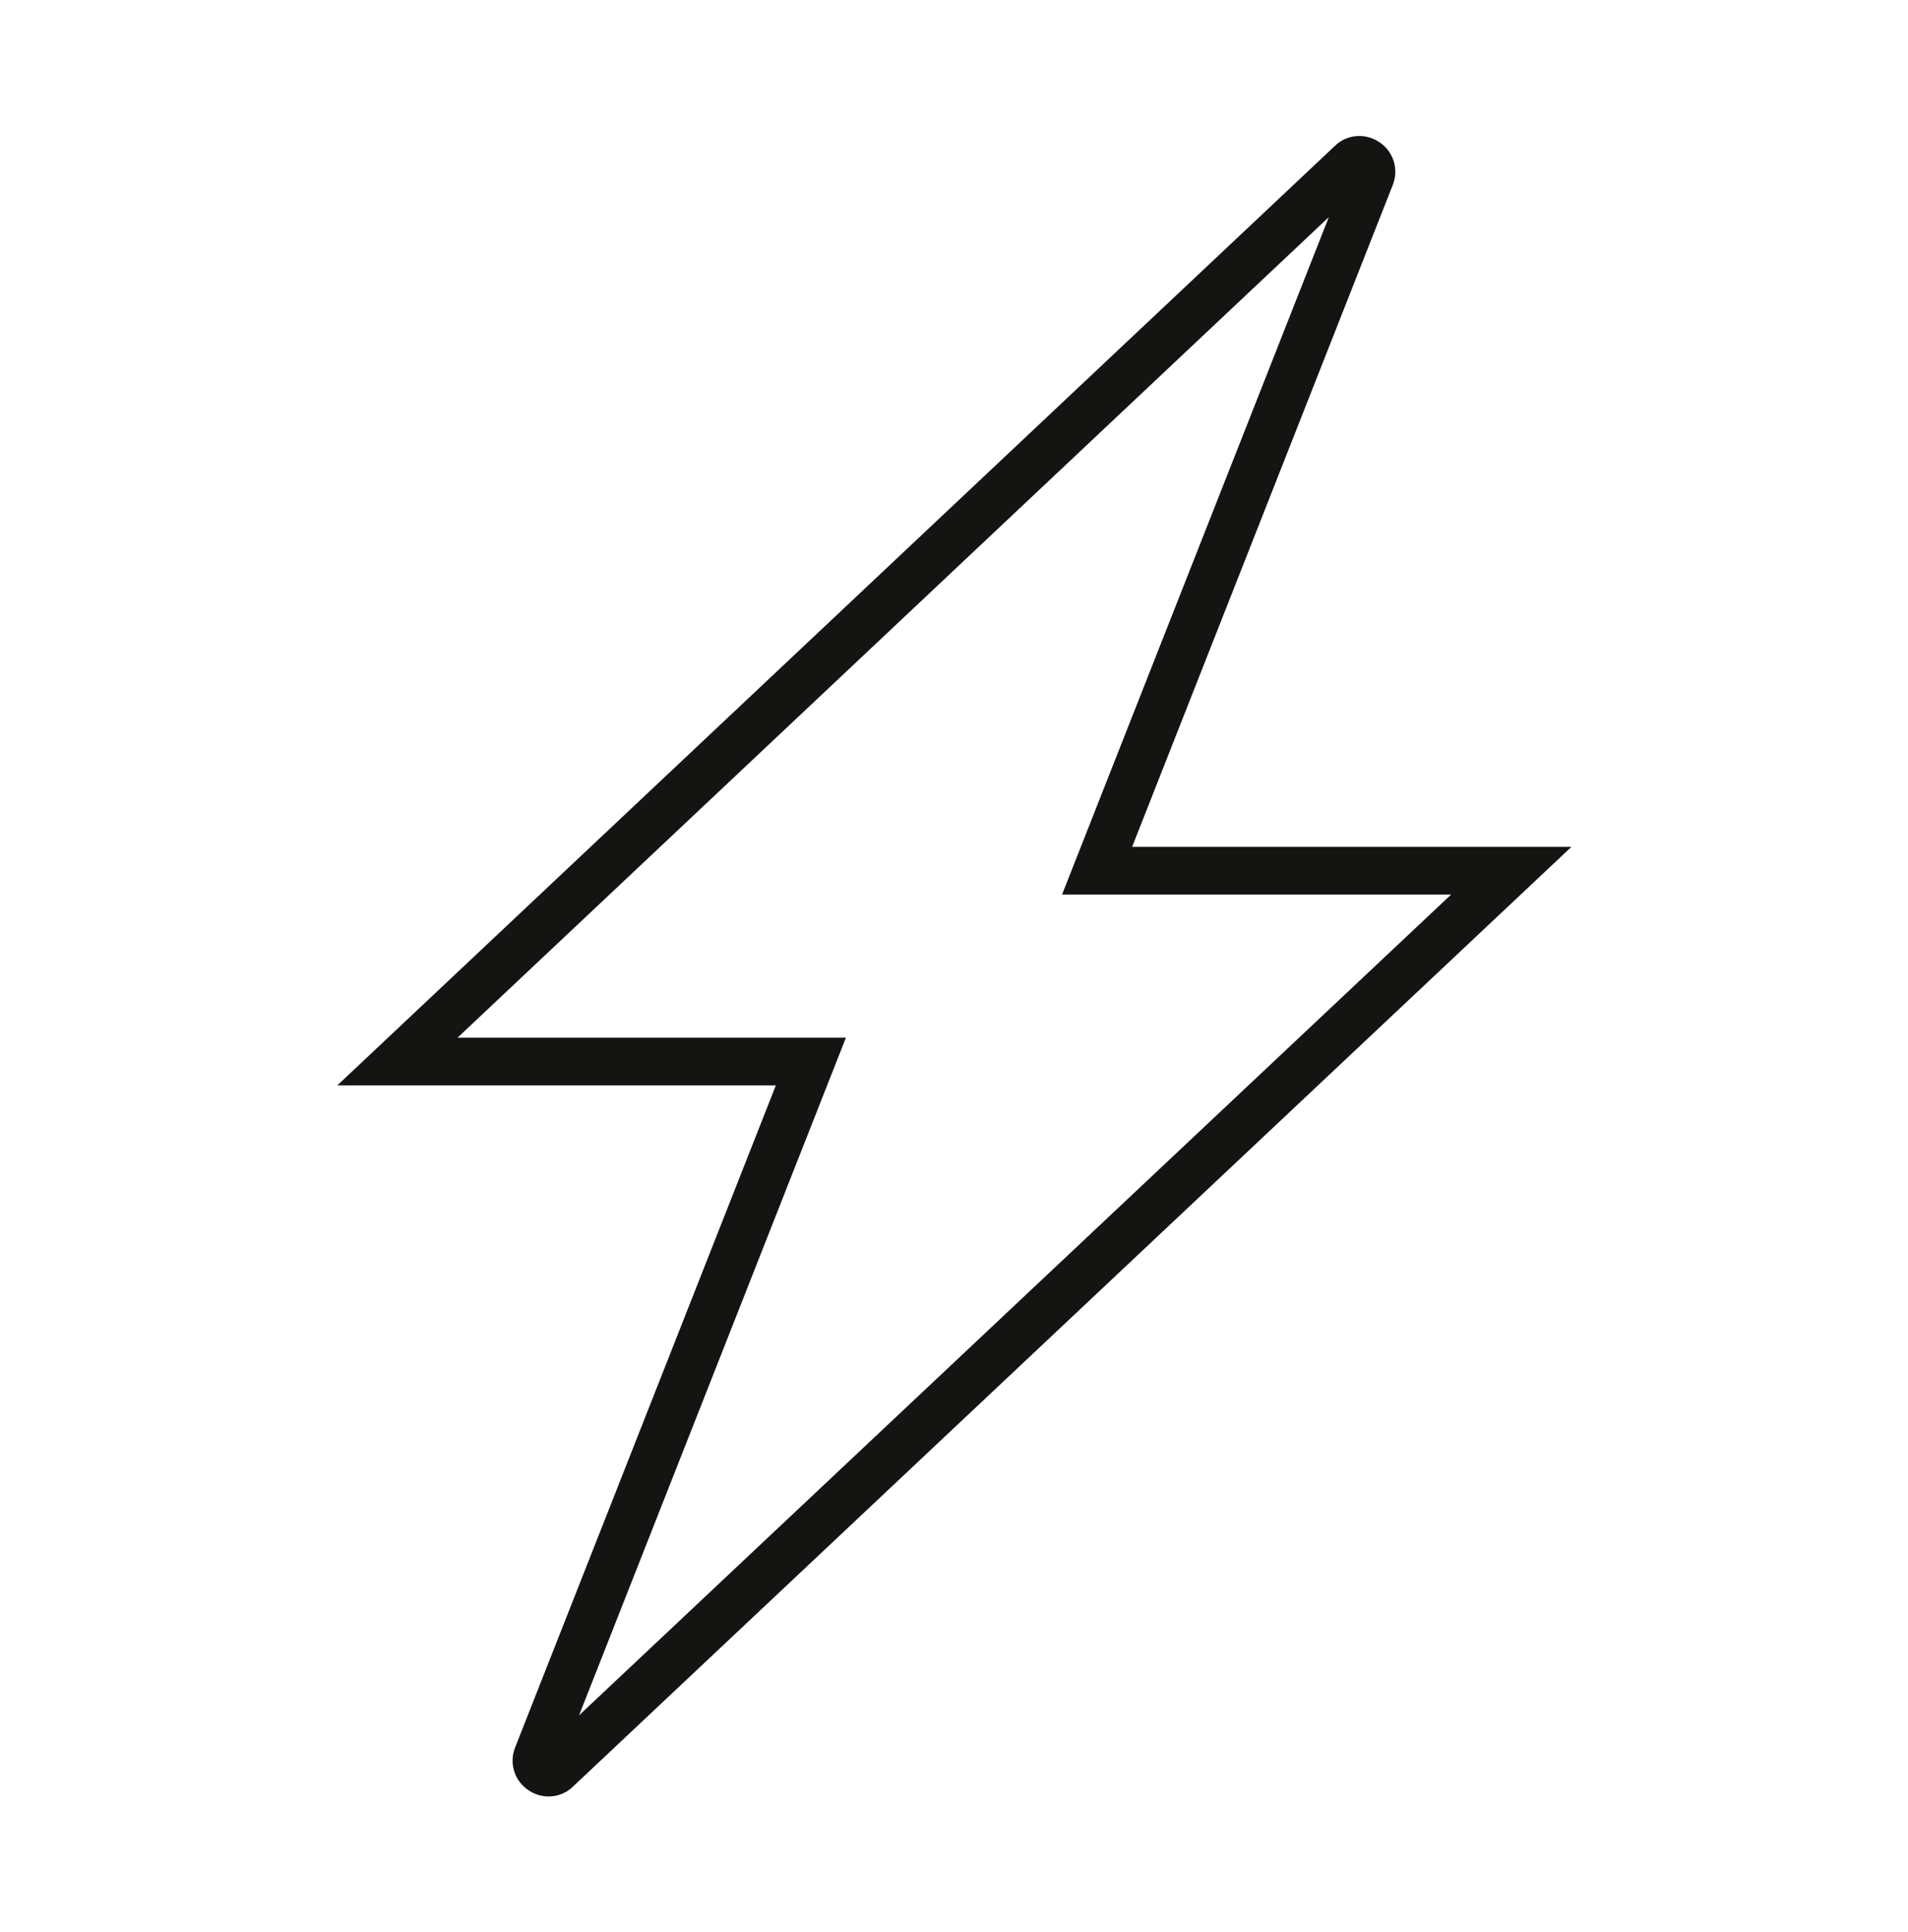 <svg width="80" height="81" viewBox="0 0 80 81" fill="none" xmlns="http://www.w3.org/2000/svg">
<path d="M23.005 75.31C22.716 75.31 22.422 75.226 22.161 75.051C21.559 74.649 21.331 73.9 21.609 73.23L32.531 45.5H14.144L55.961 6.125C56.455 5.632 57.232 5.557 57.835 5.96C58.437 6.362 58.664 7.112 58.386 7.782L47.469 35.5H65.889L24.035 74.886C23.756 75.164 23.385 75.31 23.005 75.31ZM23.469 73.967L23.464 73.979C23.465 73.975 23.467 73.971 23.469 73.967ZM22.66 73.434C22.654 73.439 22.647 73.445 22.641 73.451L22.66 73.434ZM19.185 43.5H35.469L24.279 71.909L60.845 37.5H44.531L55.716 9.102L19.185 43.5ZM57.354 7.56L57.335 7.576C57.342 7.571 57.347 7.566 57.354 7.56ZM56.532 7.032C56.53 7.036 56.529 7.04 56.527 7.045L56.532 7.032Z" fill="#141413"/>
</svg>
